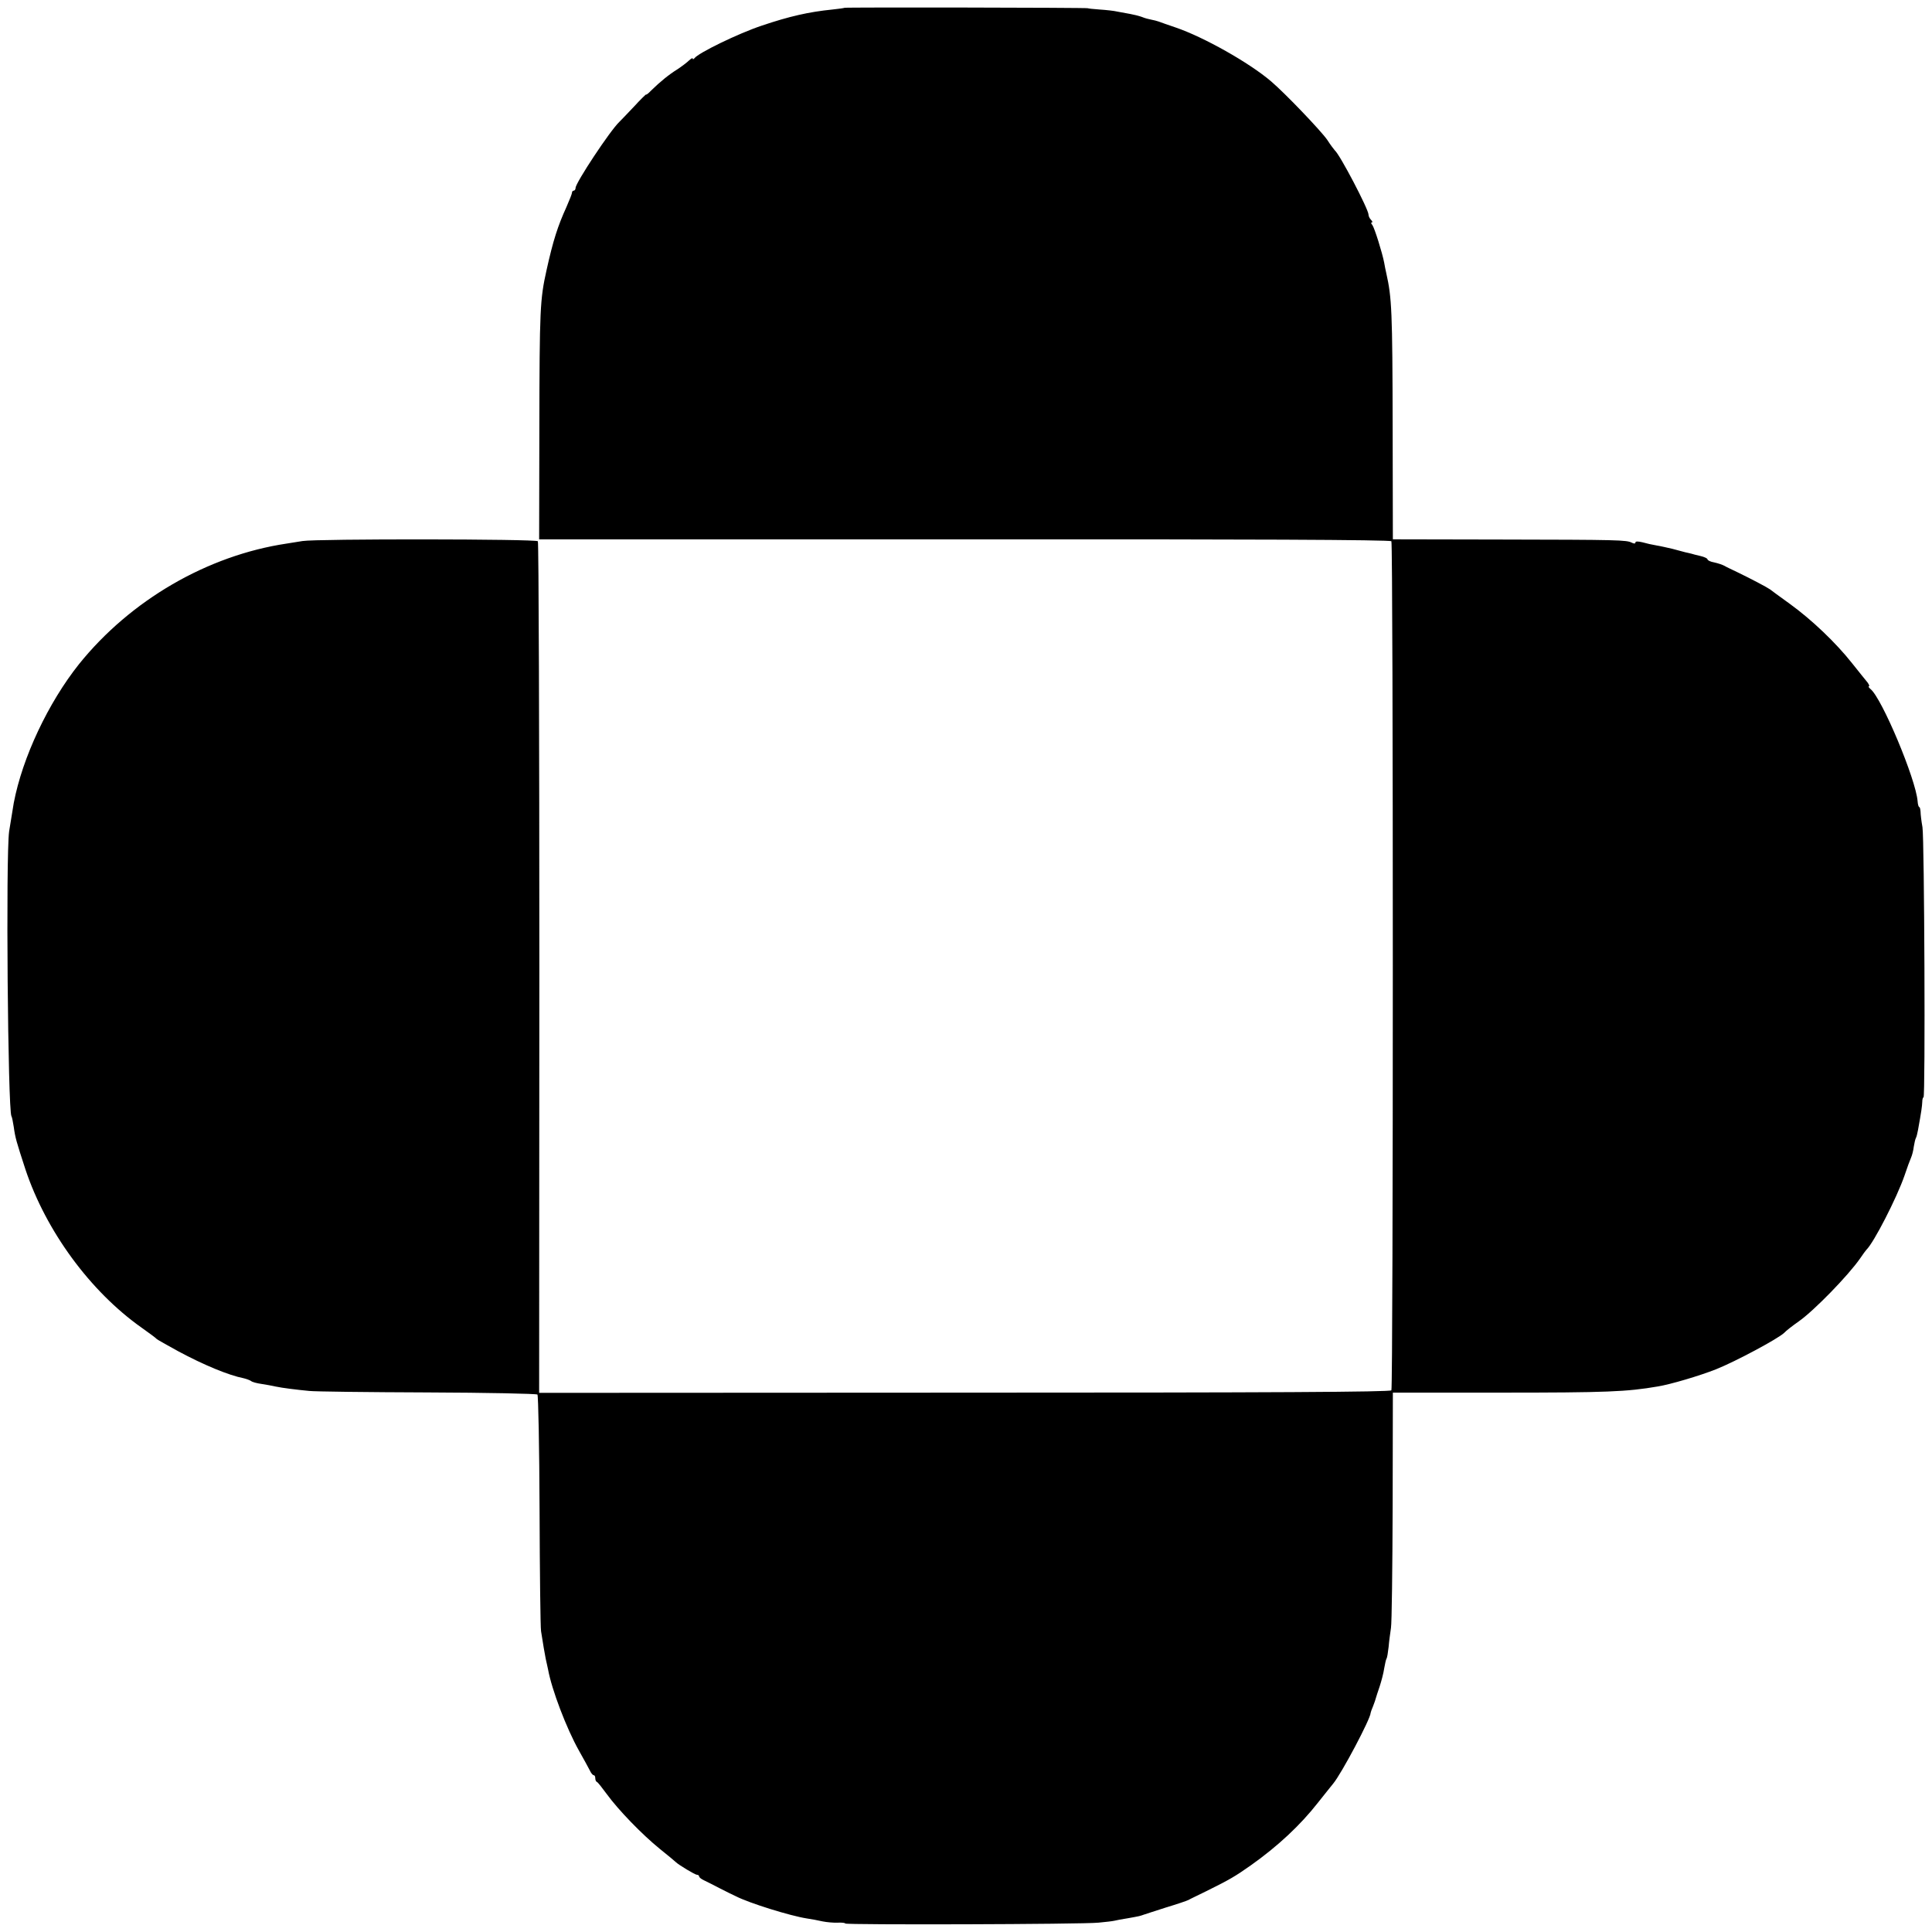 <?xml version="1.0" standalone="no"?>
<!DOCTYPE svg PUBLIC "-//W3C//DTD SVG 20010904//EN"
 "http://www.w3.org/TR/2001/REC-SVG-20010904/DTD/svg10.dtd">
<svg version="1.0" xmlns="http://www.w3.org/2000/svg"
 width="912pt" height="912pt" viewBox="0 0 912 912"
 preserveAspectRatio="xMidYMid meet">
<g transform="translate(0,912) scale(0.1,-0.1)"
fill="#000000" stroke="none">
<path d="M3986 9083 c-1 -1 -27 -5 -57 -8 -110 -11 -203 -32 -333 -76 -111
-37 -300 -129 -318 -154 -4 -5 -8 -6 -8 -2 0 5 -7 1 -17 -8 -9 -9 -34 -28 -55
-42 -39 -24 -80 -57 -125 -101 -12 -13 -23 -21 -23 -18 0 2 -26 -23 -57 -57
-32 -34 -63 -66 -69 -72 -43 -40 -207 -288 -207 -312 0 -7 -4 -13 -9 -13 -4 0
-8 -4 -8 -10 0 -5 -12 -35 -26 -67 -41 -90 -63 -158 -94 -298 -31 -139 -33
-184 -34 -746 l-1 -525 2008 0 c1329 1 2011 -2 2015 -9 9 -14 9 -3994 0 -4008
-5 -8 -573 -11 -2015 -11 l-2008 -1 1 2005 c0 1103 -3 2010 -7 2015 -8 11
-1046 12 -1111 1 -21 -3 -55 -9 -75 -12 -374 -56 -737 -267 -980 -569 -145
-182 -267 -440 -308 -655 -7 -41 -15 -90 -22 -135 -16 -119 -6 -1315 11 -1344
3 -4 7 -27 11 -51 7 -51 12 -68 55 -200 97 -291 306 -576 548 -747 37 -26 69
-50 72 -54 3 -3 49 -29 102 -58 119 -64 237 -113 308 -127 13 -3 29 -9 35 -13
5 -5 28 -11 50 -14 22 -3 51 -9 65 -12 14 -3 45 -8 70 -11 25 -3 65 -8 90 -10
25 -3 275 -6 557 -7 281 -1 515 -6 520 -10 4 -5 9 -250 10 -545 1 -295 4 -553
7 -572 10 -64 17 -105 22 -130 3 -14 8 -36 11 -50 17 -95 87 -279 146 -384 22
-39 45 -81 51 -93 6 -13 14 -23 19 -23 4 0 7 -6 7 -14 0 -8 3 -16 8 -18 4 -1
25 -28 47 -58 54 -74 165 -189 250 -258 39 -31 72 -59 75 -62 13 -13 91 -60
100 -60 5 0 10 -3 10 -7 0 -5 10 -13 23 -19 12 -6 47 -23 77 -39 30 -15 63
-32 73 -36 64 -33 258 -93 335 -105 20 -3 54 -9 75 -14 20 -4 53 -7 72 -6 19
1 35 -1 35 -4 0 -7 1119 -4 1195 4 33 3 67 7 75 9 8 2 38 8 65 12 56 10 55 10
75 17 8 3 56 18 105 34 50 15 97 31 105 35 8 5 47 23 85 42 109 54 135 69 210
122 127 90 233 189 316 295 33 41 65 82 72 90 40 48 177 307 177 334 0 2 5 17
12 33 6 15 12 33 13 38 2 6 9 30 18 55 8 25 18 62 21 84 4 21 8 42 11 46 3 4
7 29 10 56 2 27 8 67 11 89 4 22 7 281 8 576 l1 535 500 0 c514 0 603 4 750
29 62 10 199 51 275 81 93 37 294 145 322 172 9 10 40 34 70 55 71 50 233 216
289 297 13 19 26 37 29 40 35 33 144 246 180 350 12 36 26 74 31 85 5 11 11
34 13 52 3 18 7 36 10 41 3 5 7 22 10 38 16 88 19 111 20 132 0 12 3 22 6 22
9 0 4 1218 -5 1275 -5 28 -9 60 -9 73 -1 12 -3 22 -6 22 -3 0 -7 12 -8 28 -8
103 -168 485 -222 529 -8 7 -12 13 -8 13 4 0 1 8 -6 18 -8 9 -41 51 -74 92
-76 96 -189 204 -294 280 -46 33 -88 64 -93 68 -14 10 -92 51 -150 79 -27 13
-57 27 -65 32 -9 5 -30 12 -48 16 -18 3 -32 10 -32 15 0 4 -15 11 -32 15 -18
4 -37 9 -43 11 -5 1 -19 5 -30 7 -11 3 -38 10 -60 16 -22 5 -56 13 -75 16 -19
3 -50 10 -67 15 -21 5 -33 5 -33 -1 0 -6 -7 -6 -17 -1 -25 13 -59 14 -628 15
l-500 1 -1 530 c-1 549 -4 610 -30 726 -3 14 -8 36 -10 50 -9 47 -46 165 -56
178 -6 6 -7 12 -2 12 4 0 3 5 -4 12 -7 7 -12 18 -12 25 0 25 -135 283 -159
303 -3 3 -20 25 -36 50 -30 43 -197 218 -265 276 -103 88 -318 209 -450 254
-36 12 -72 25 -80 28 -8 3 -24 7 -35 9 -11 2 -31 7 -45 13 -14 5 -38 11 -55
14 -16 3 -43 8 -60 11 -16 4 -55 8 -85 10 -30 2 -55 5 -55 6 0 3 -1146 5
-1149 2z"/>
</g>
</svg>
